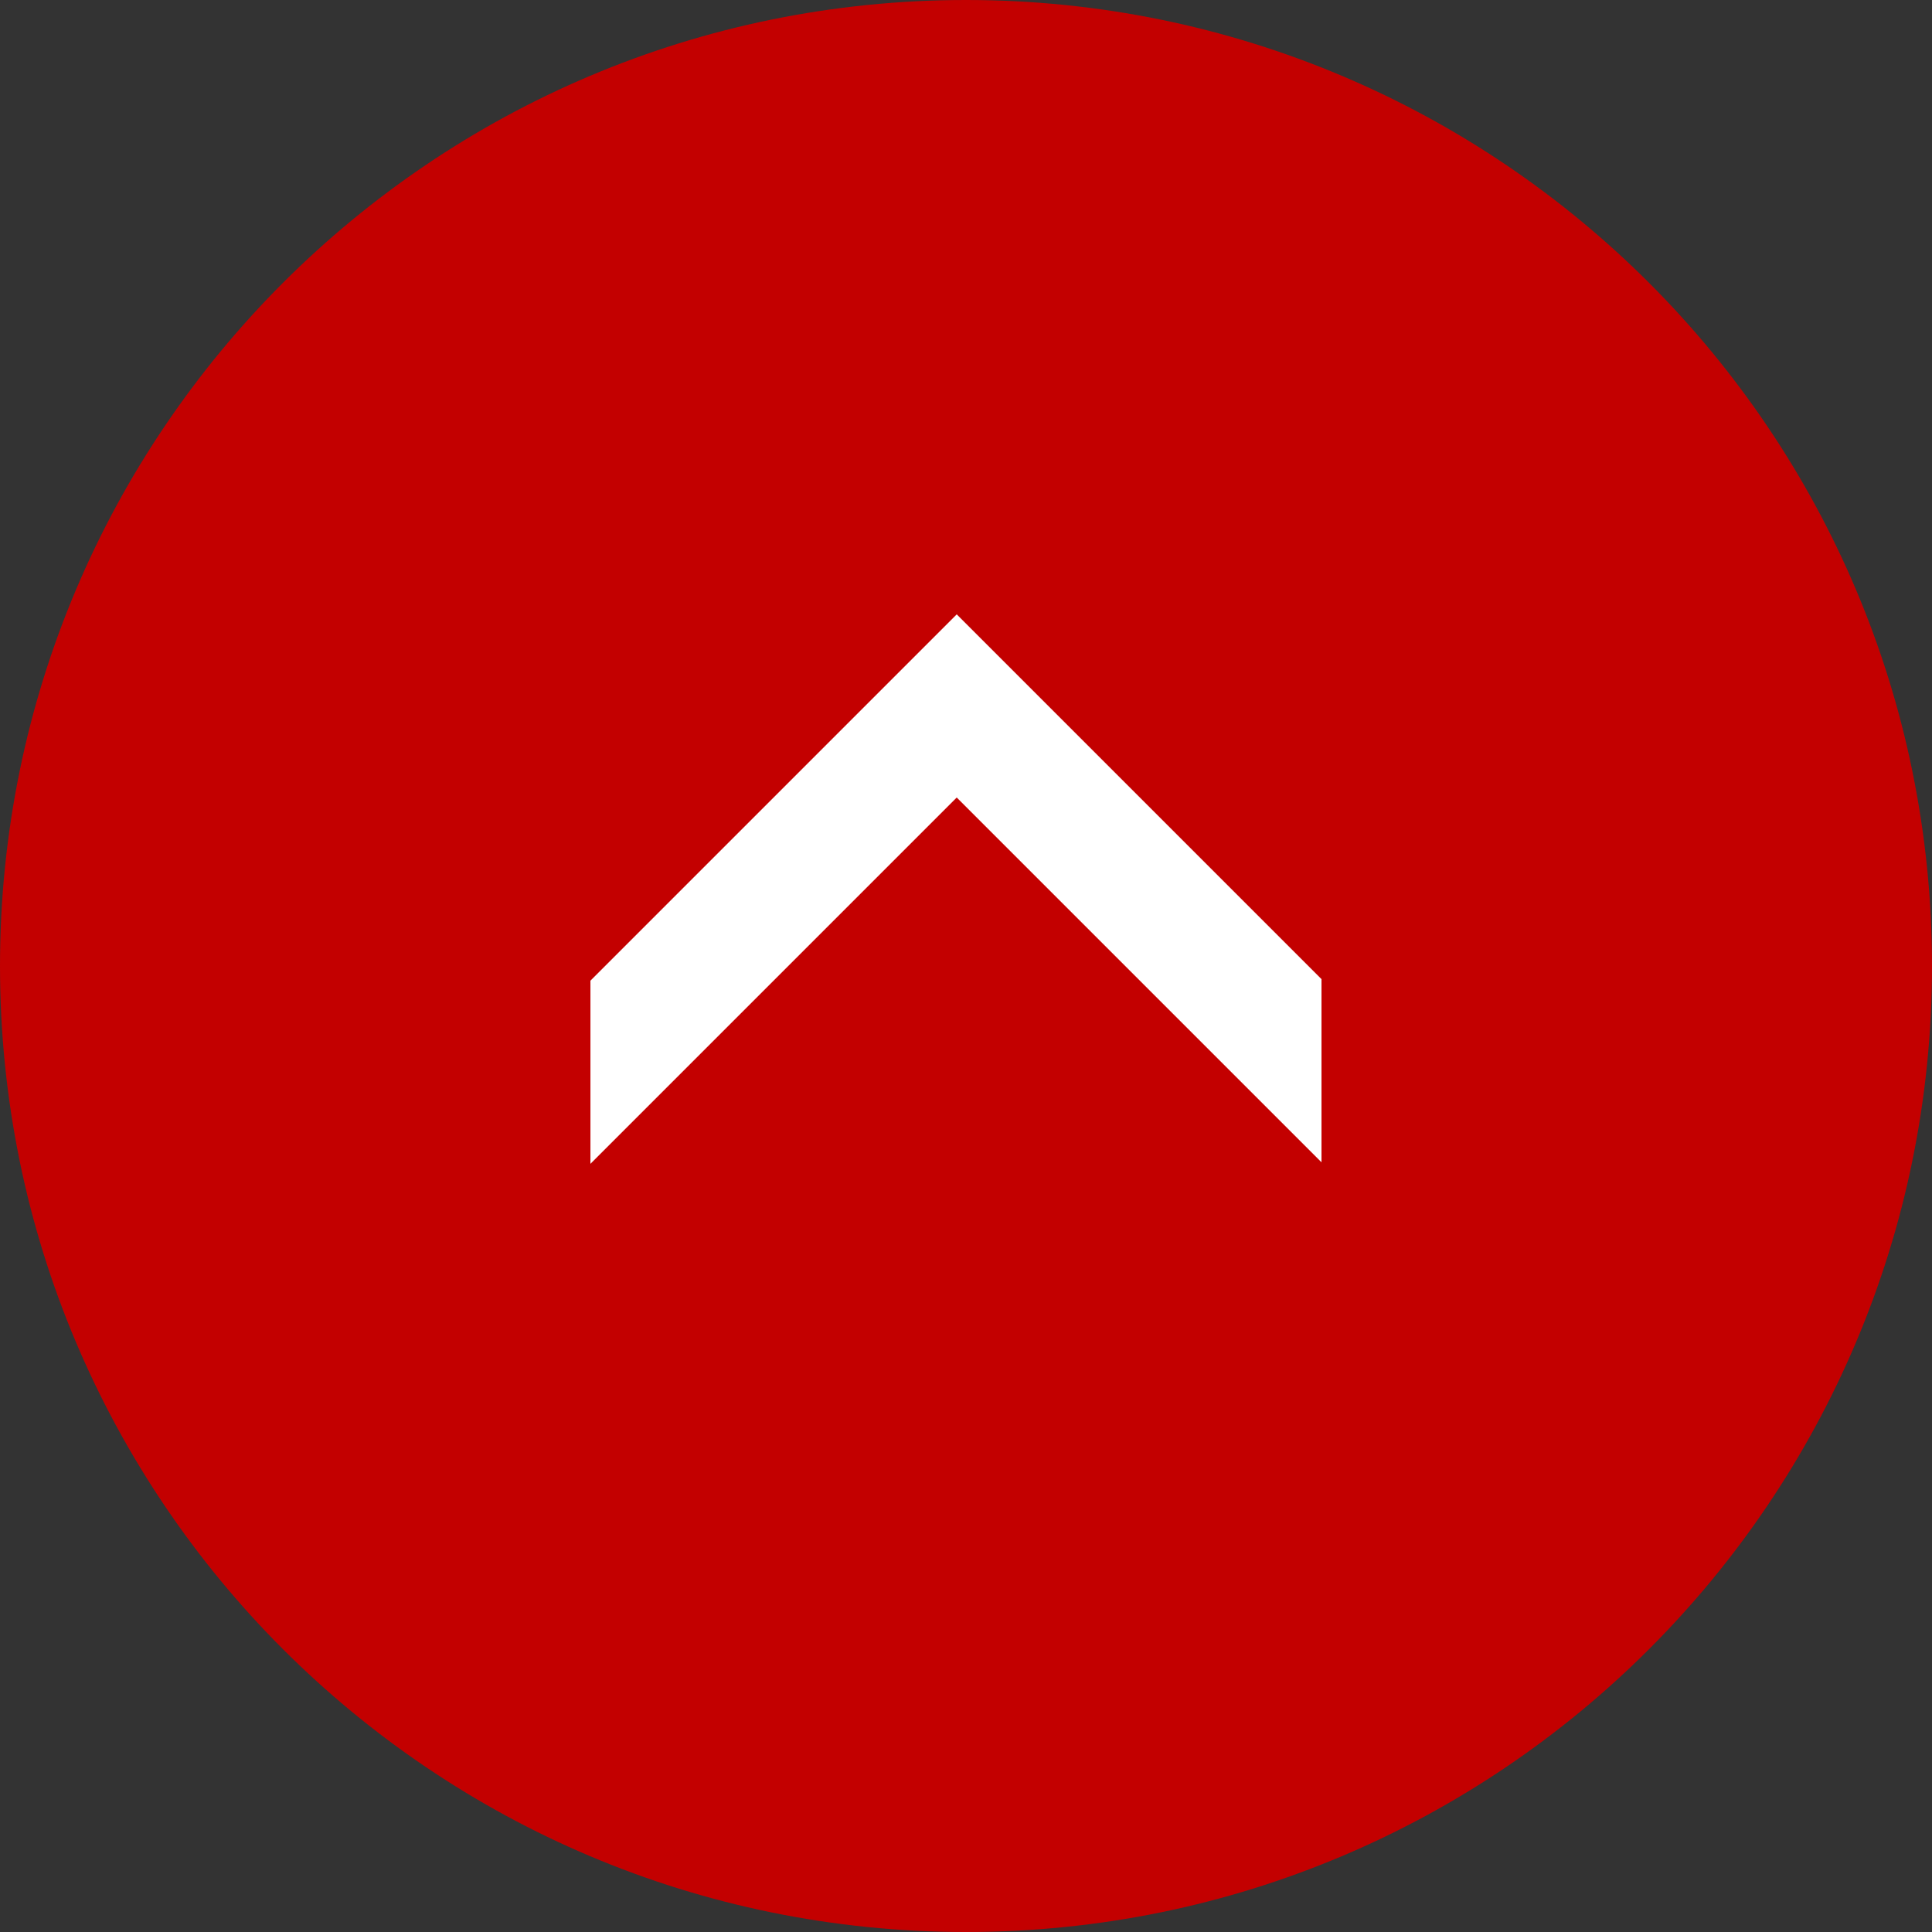 <?xml version="1.0" encoding="UTF-8"?>
<svg id="_レイヤー_2" data-name="レイヤー 2" xmlns="http://www.w3.org/2000/svg" viewBox="0 0 50 50">
  <rect x="0" y="0" width="50" height="50" fill="#333333" stroke="none"/>
  <defs>
    <style>
      .cls-1 {
        fill: #c30000;
      }

      .cls-1, .cls-2 {
        stroke-width: 0px;
      }

      .cls-2 {
        fill: #fff;
      }
    </style>
  </defs>
  <g id="_フッター" data-name="フッター">
    <g>
      <path class="cls-1" d="m25,50C11.19,50,0,38.81,0,25S11.19,0,25,0s25,11.19,25,25-11.19,25-25,25"/>
      <polygon class="cls-2" points="15.28 30.12 24.76 20.64 34.2 30.08 34.2 25.34 24.76 15.9 15.28 25.38 15.28 30.12"/>
    </g>
  </g>
</svg>